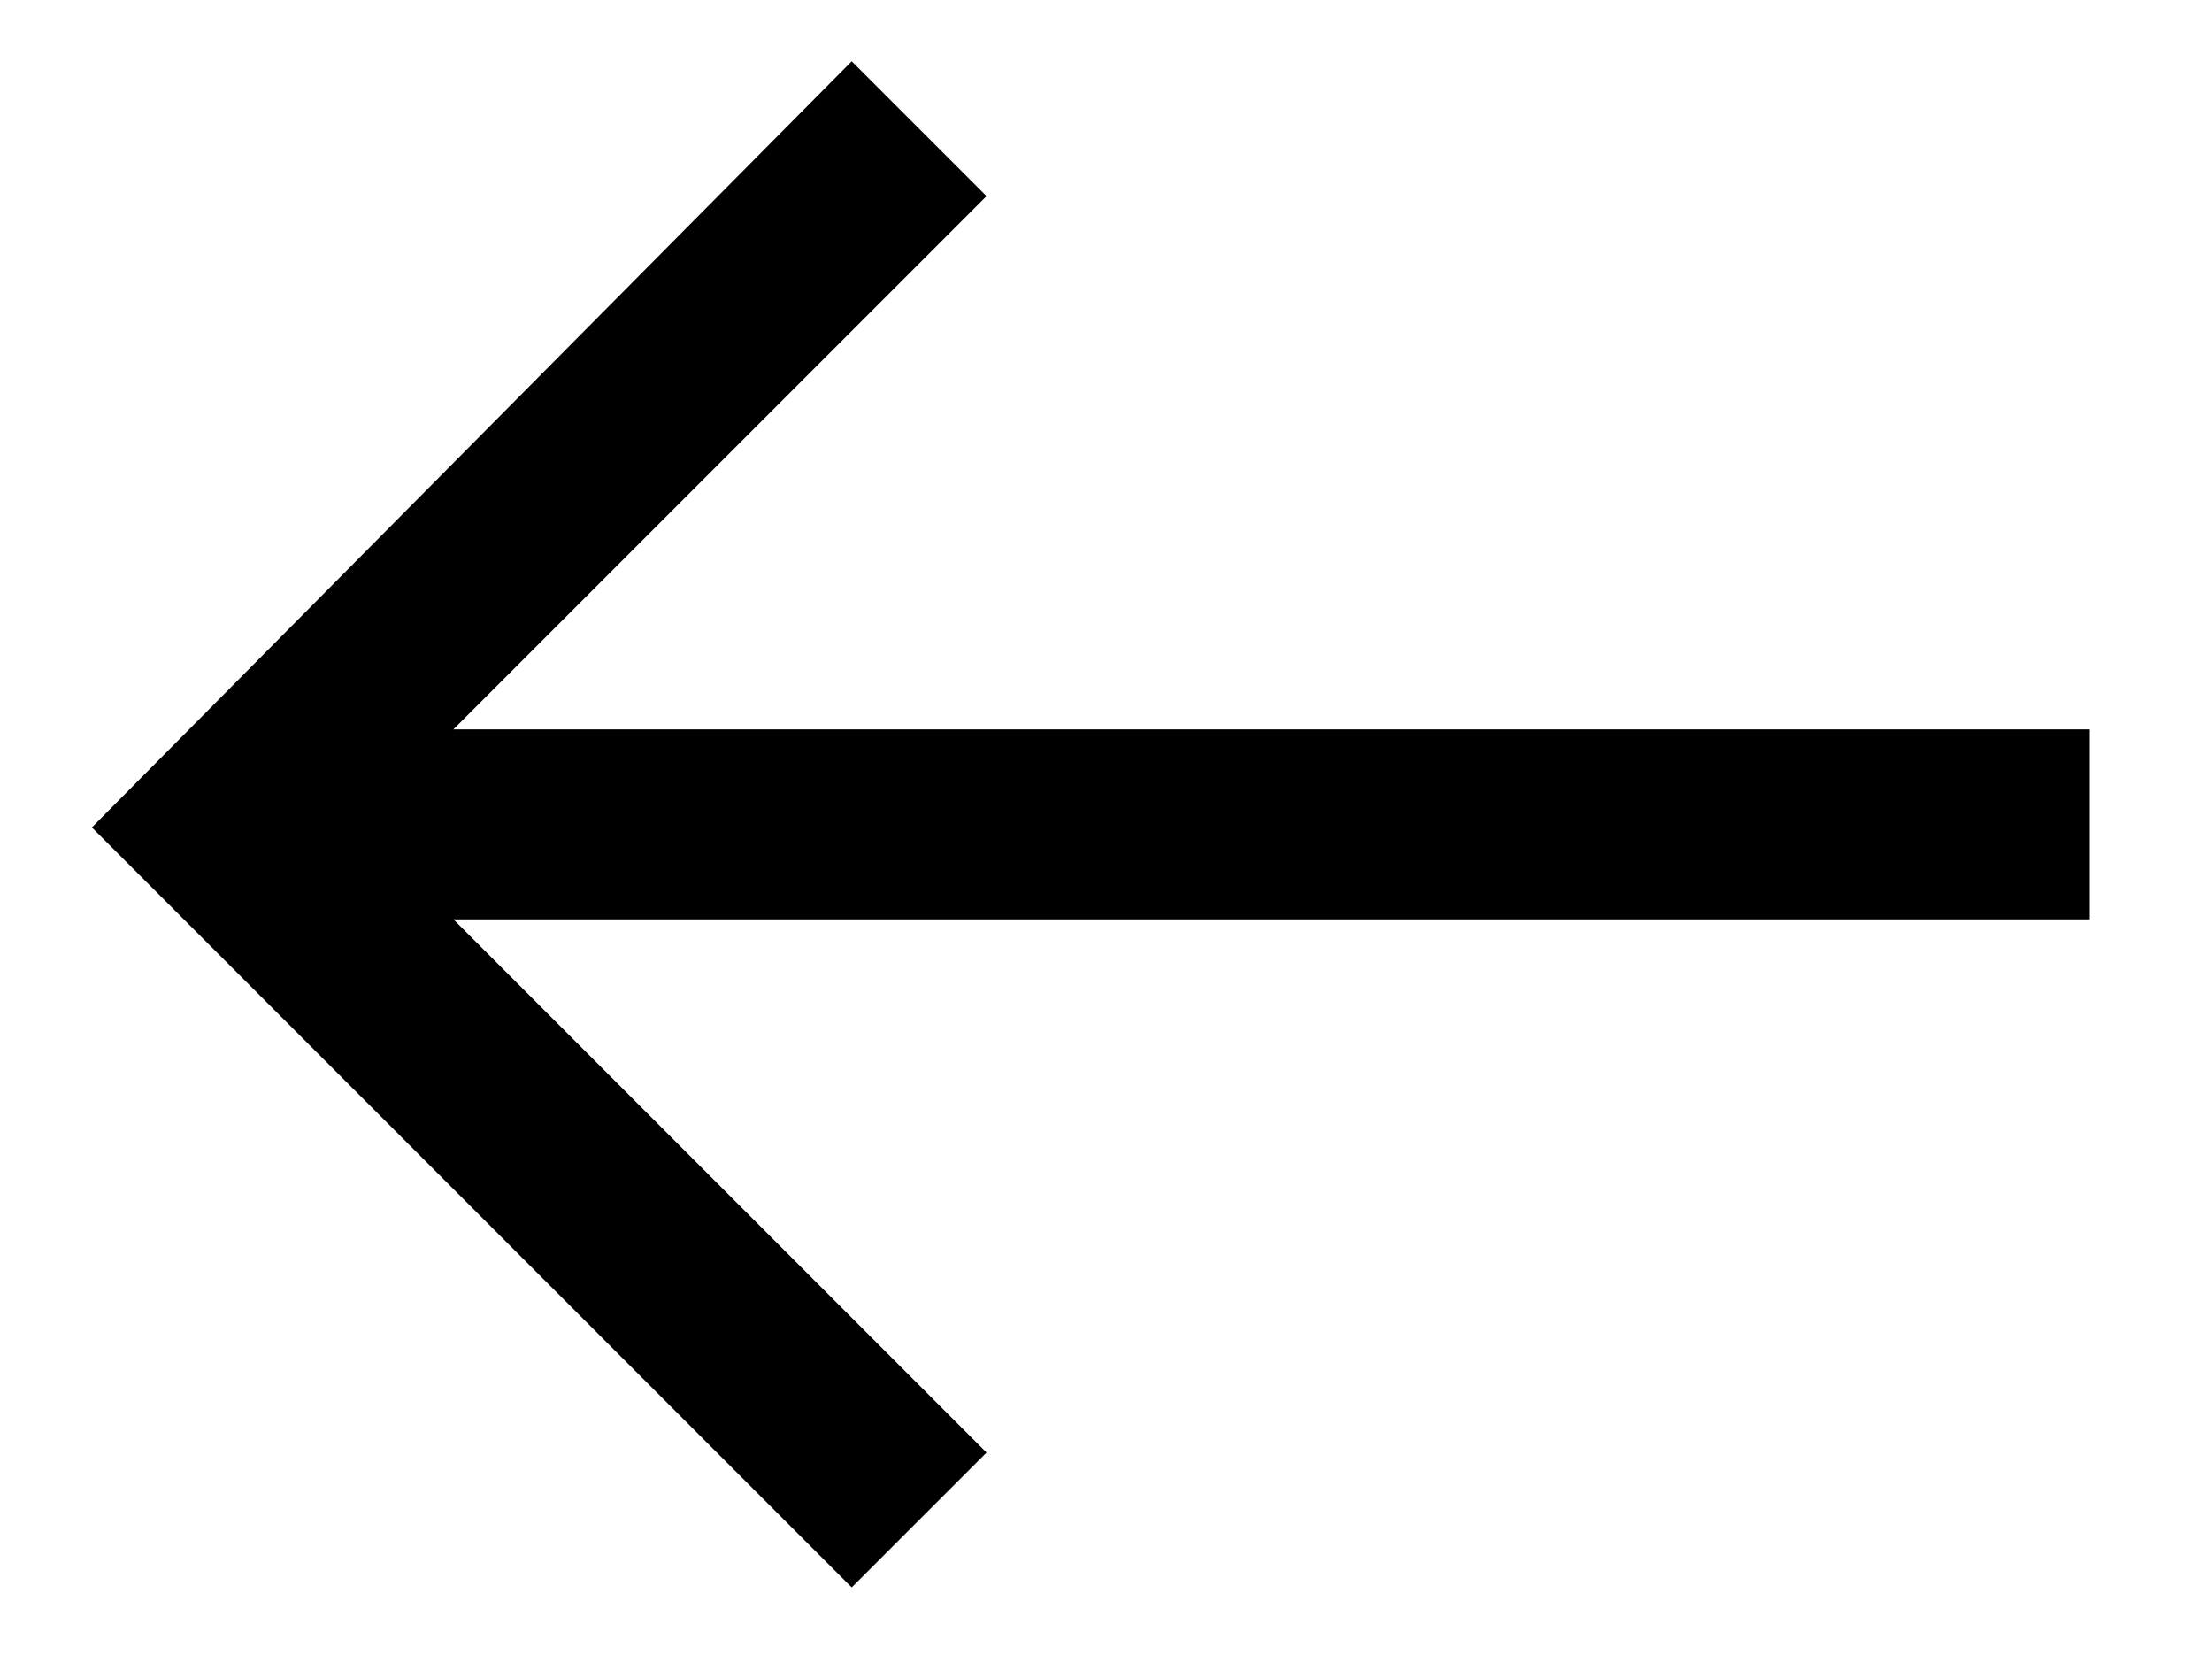 <?xml version="1.0" encoding="UTF-8"?>
<svg id="Layer_1" xmlns="http://www.w3.org/2000/svg" version="1.1" viewBox="0 0 36.1 27">
  <!-- Generator: Adobe Illustrator 29.3.0, SVG Export Plug-In . SVG Version: 2.1.0 Build 146)  -->
  <path id="Path_46" d="M13.9,1L1.5,13.5l12.4,12.4,2.2-2.2L7.4,15h26.7v-3.1H7.4L16.1,3.2l-2.2-2.2Z"/>
</svg>